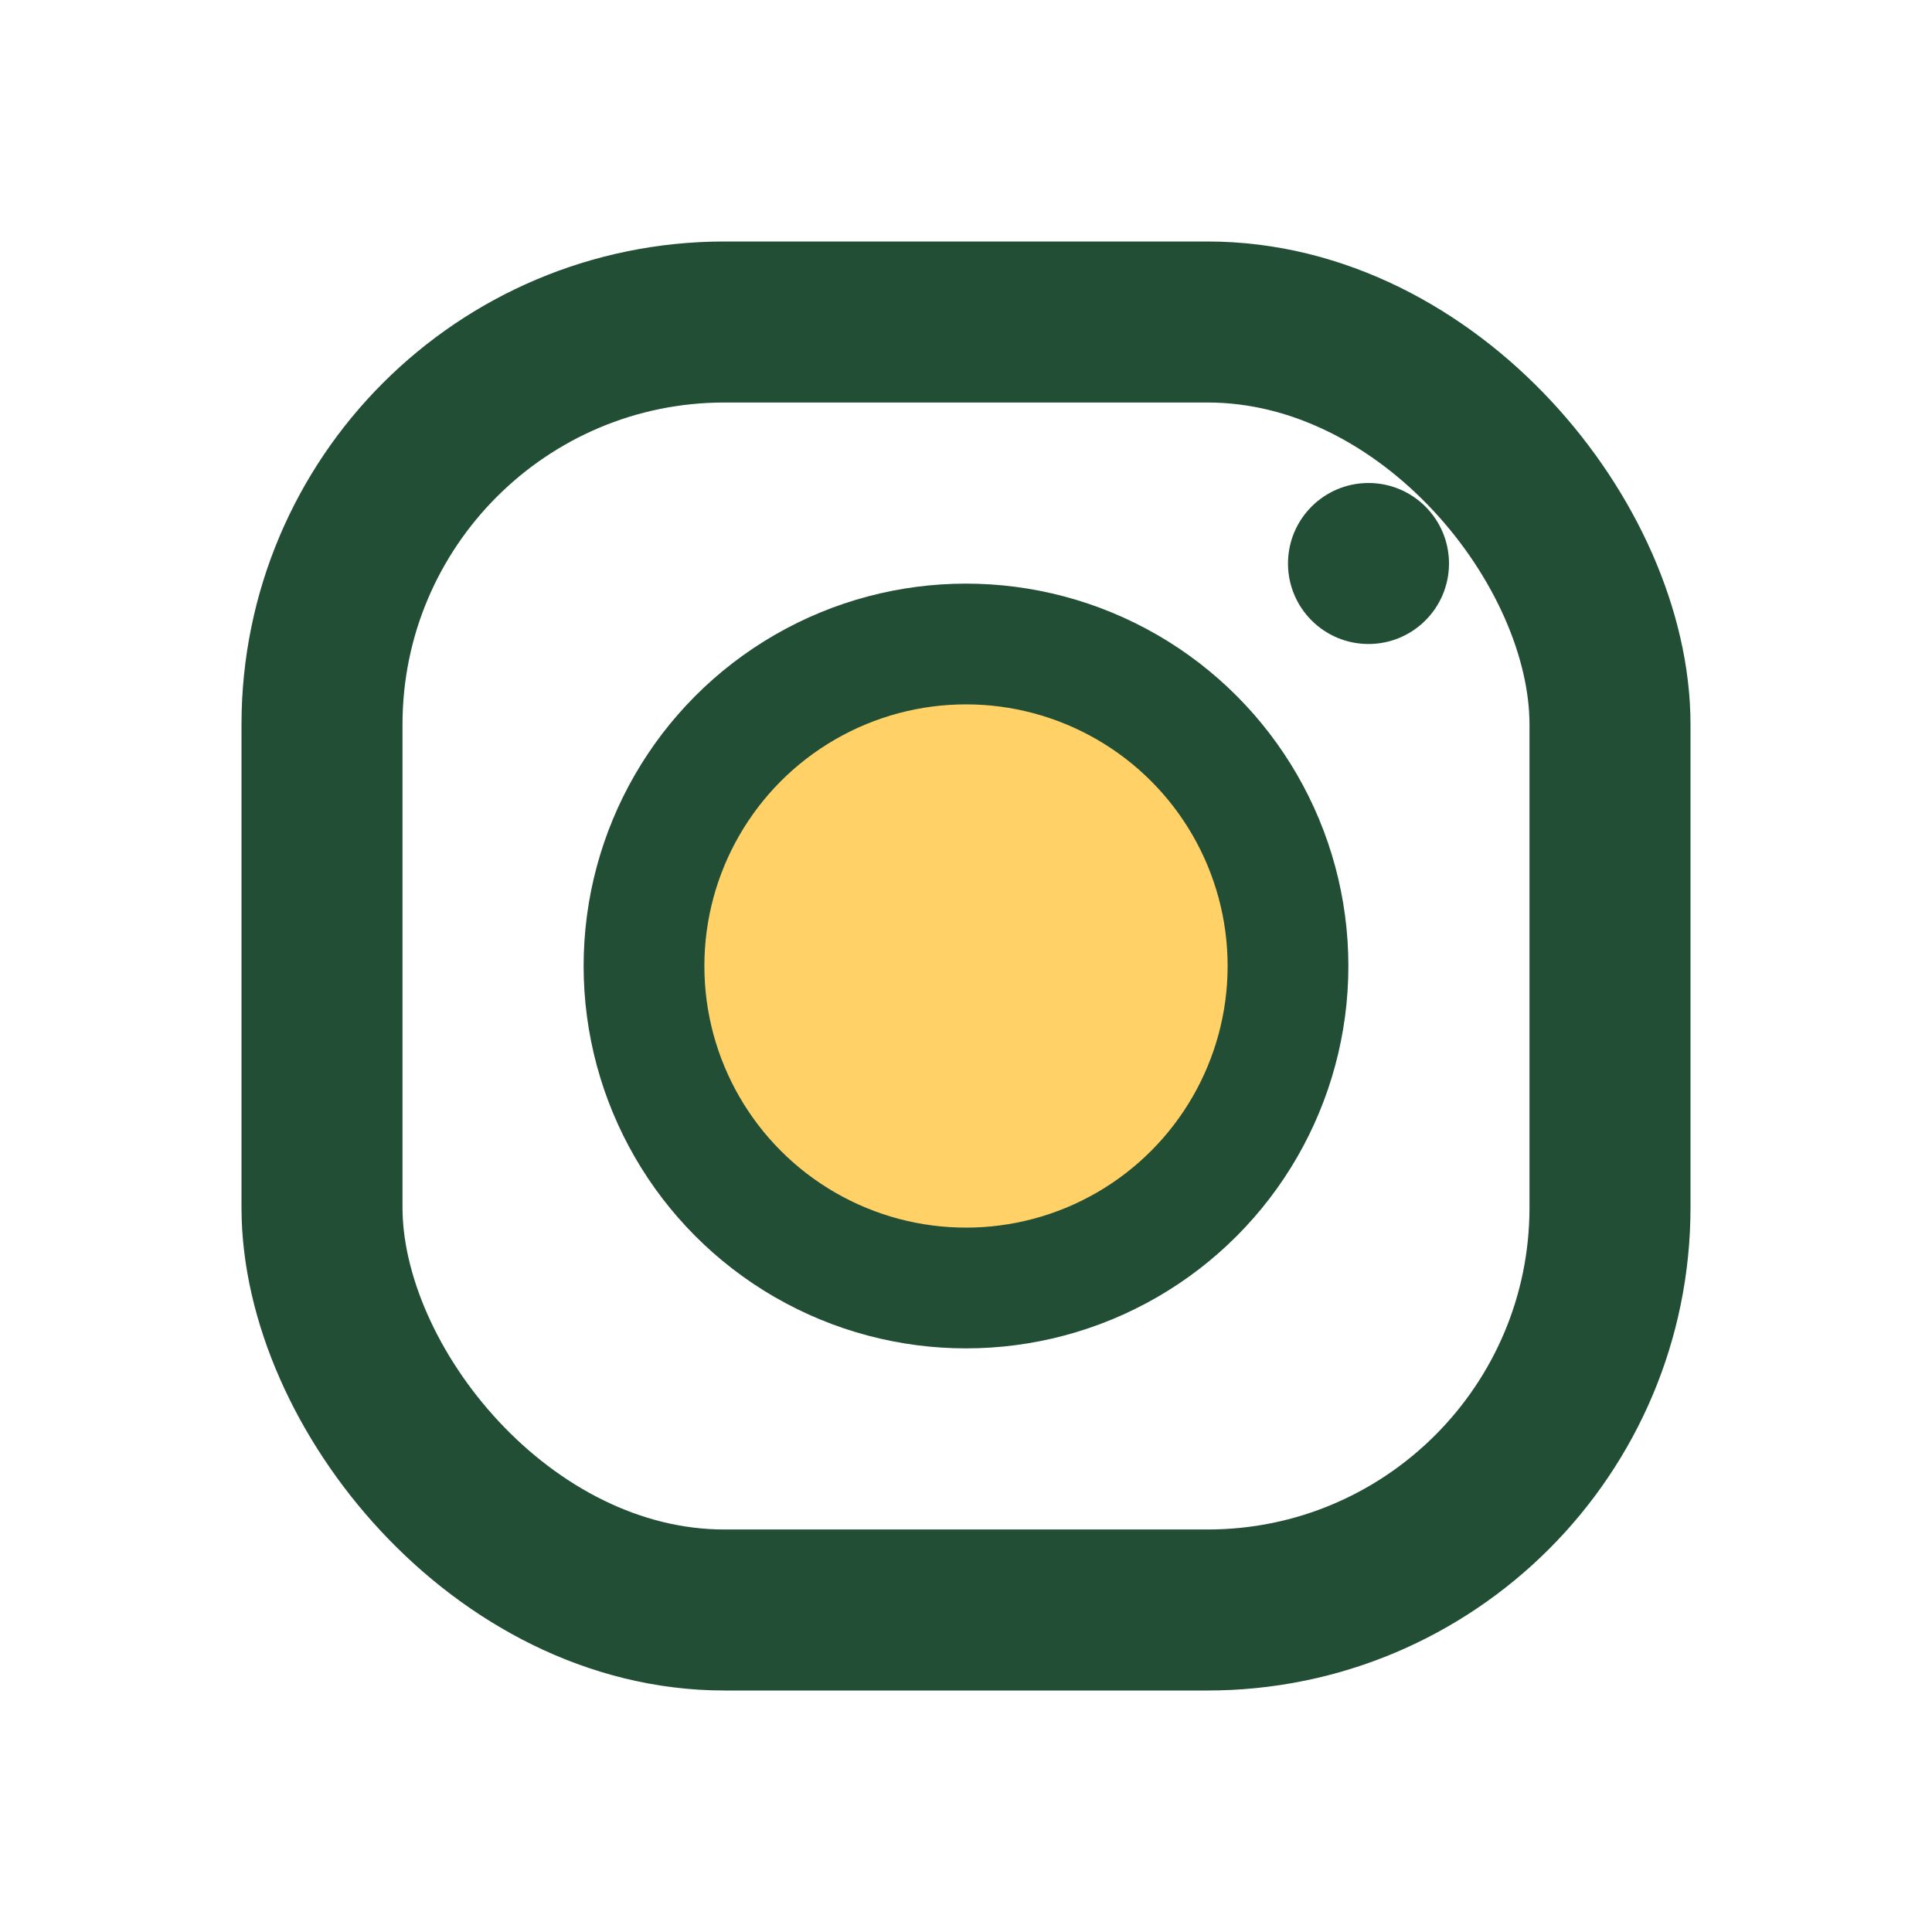 <?xml version="1.0" encoding="UTF-8"?>
<svg xmlns="http://www.w3.org/2000/svg" width="24" height="24" viewBox="0 0 24 24"><rect x="4" y="4" width="16" height="16" rx="5" fill="none" stroke="#224E36" stroke-width="2"/><circle cx="12" cy="12" r="4" fill="#FFD166" stroke="#224E36" stroke-width="1.5"/><circle cx="17" cy="7" r="1" fill="#224E36"/></svg>